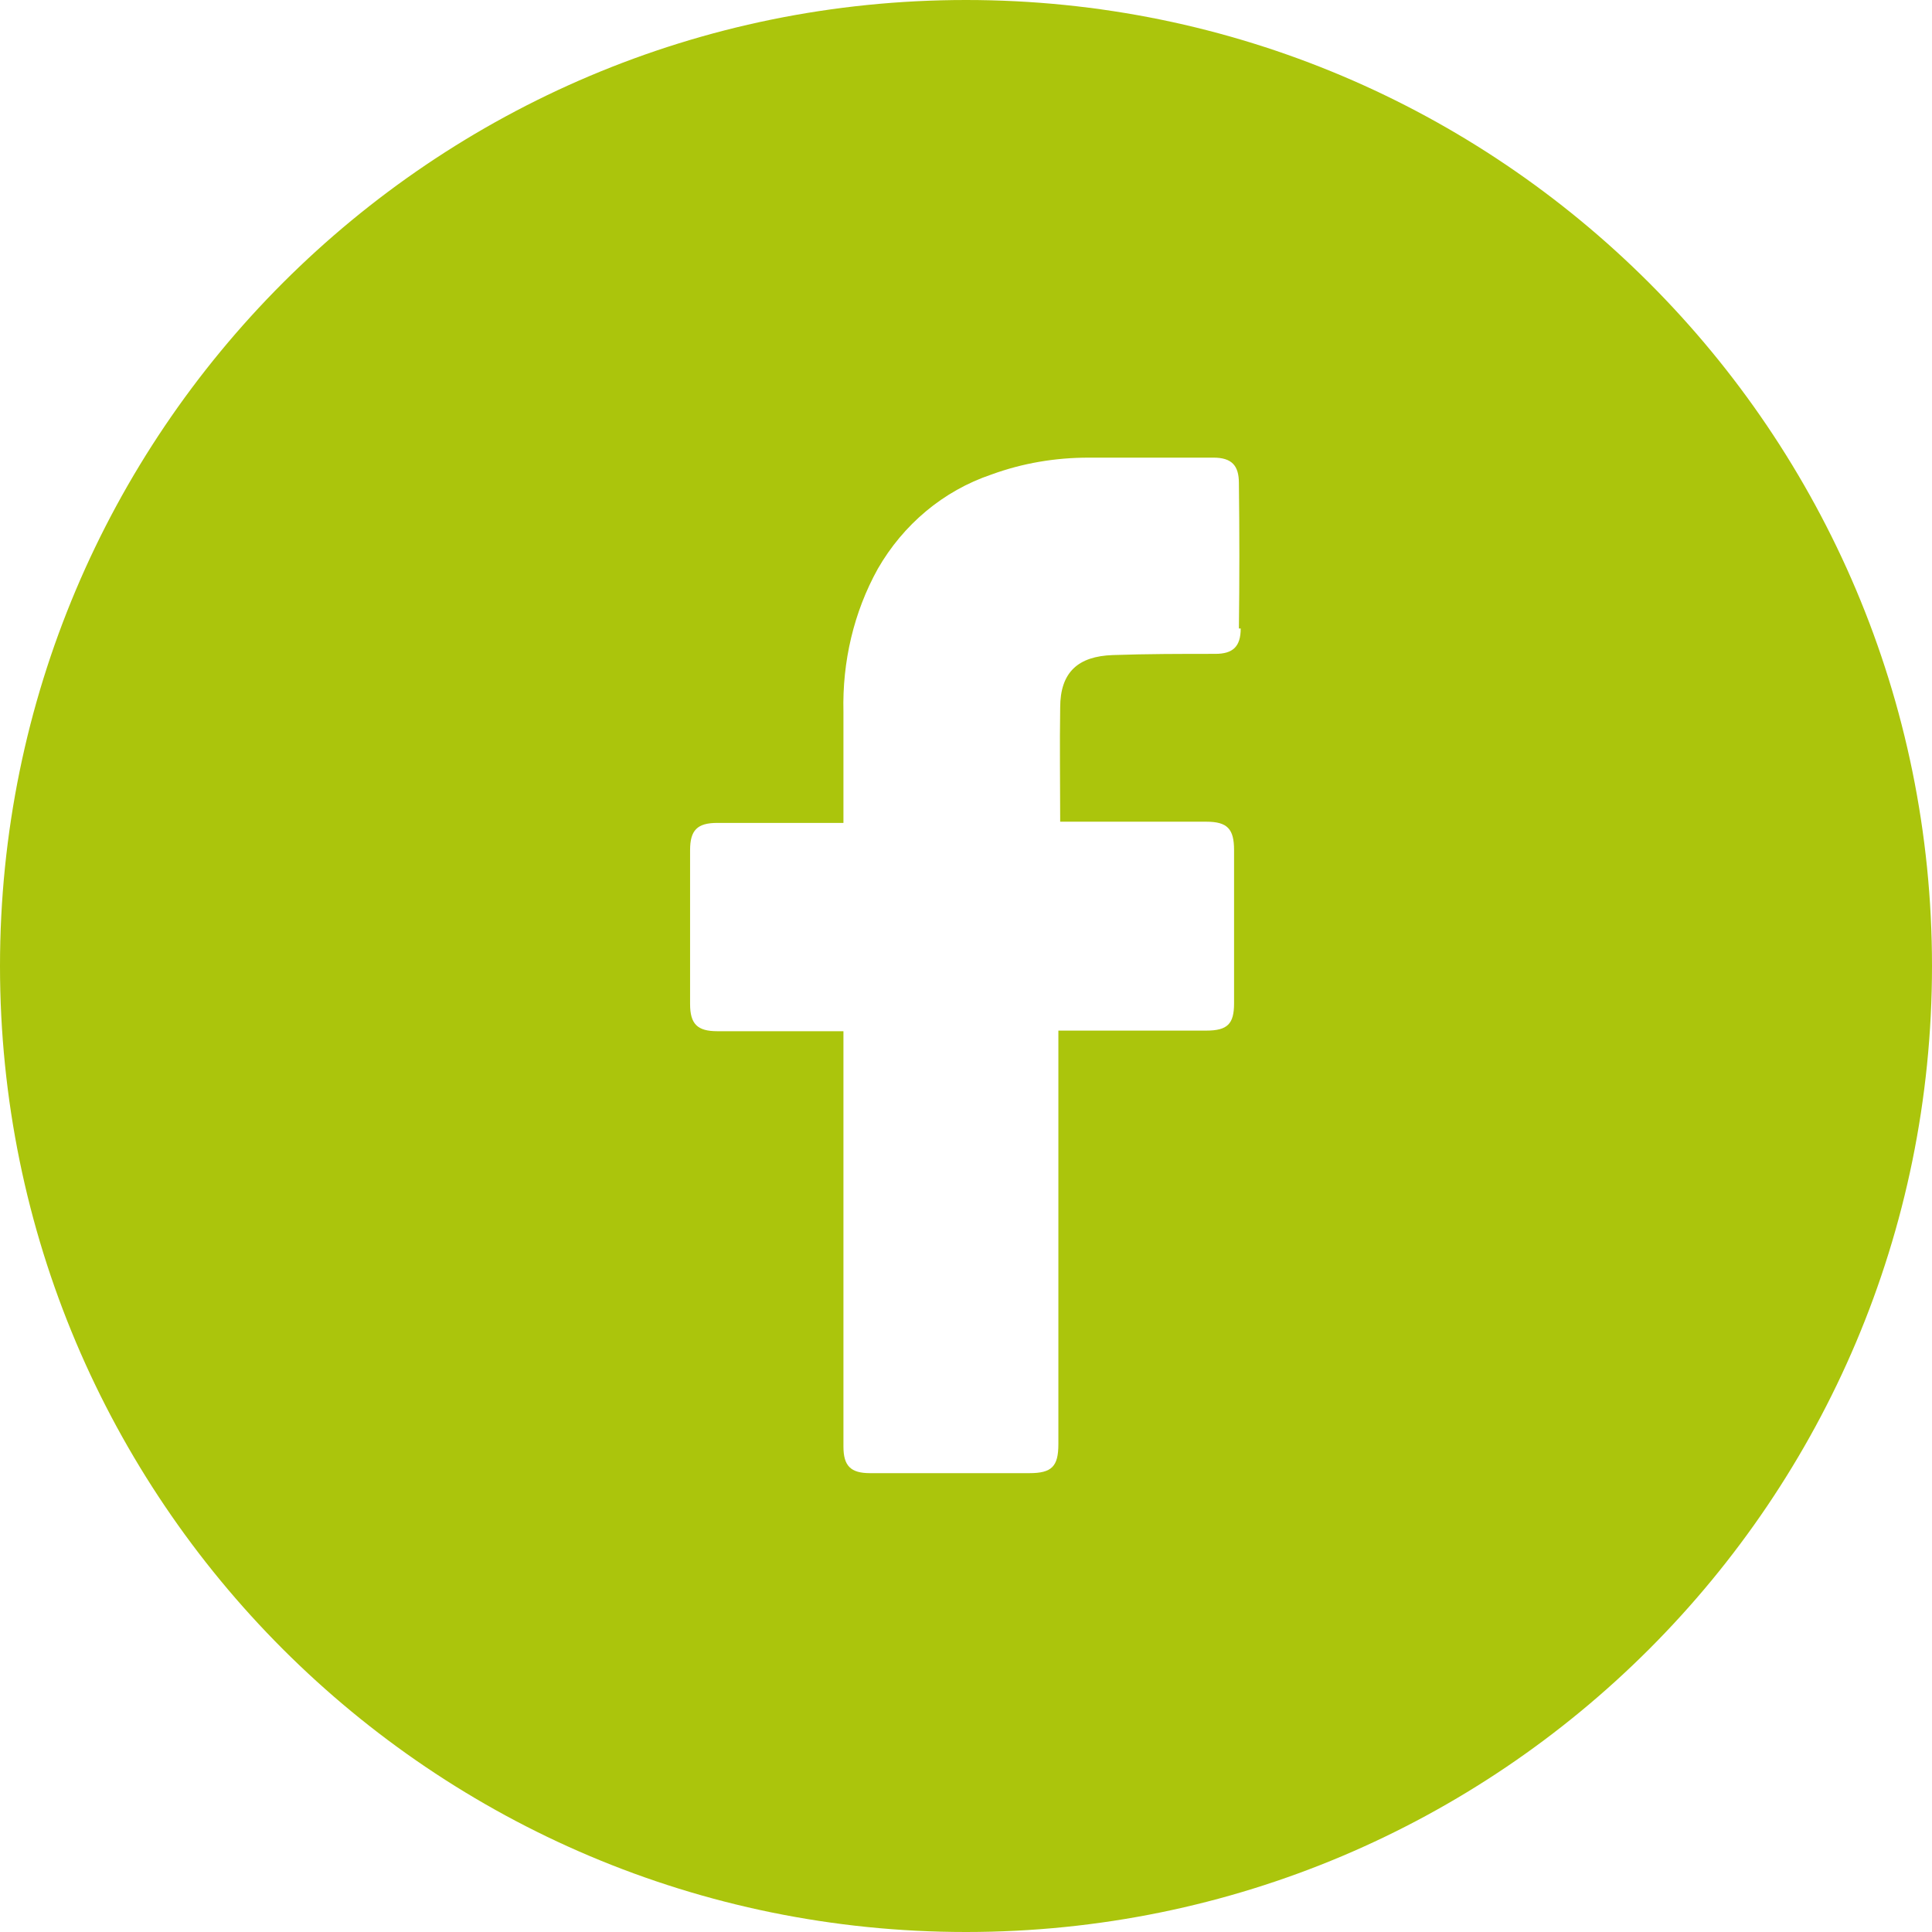 <?xml version="1.0" encoding="UTF-8"?>
<svg id="Layer_1" data-name="Layer 1" xmlns="http://www.w3.org/2000/svg" viewBox="0 0 32 32">
  <defs>
    <style>
      .cls-1 {
        fill: #abc50c;
      }
    </style>
  </defs>
  <g id="Layer_2" data-name="Layer 2">
    <g id="Color">
      <path id="_01.Facebook" data-name=" 01.Facebook" class="cls-1" d="M16,0C7.16,0,0,7.16,0,16s7.16,16,16,16,16-7.16,16-16S24.84,0,16,0ZM20.55,10.41c0,.3-.13.42-.42.42-.57,0-1.13,0-1.7.02s-.87.28-.87.87c-.01.63,0,1.25,0,1.89h2.42c.35,0,.46.12.46.47v2.54c0,.34-.11.45-.46.45h-2.45v6.85c0,.37-.11.48-.48.48h-2.64c-.32,0-.44-.12-.44-.44v-6.88h-2.09c-.33,0-.45-.12-.45-.45,0-.85,0-1.7,0-2.55,0-.33.12-.45.45-.45h2.09v-1.84c-.02-.83.17-1.65.57-2.37.42-.73,1.08-1.29,1.88-1.56.52-.19,1.06-.28,1.61-.28h2.07c.3,0,.42.13.42.42.01.81.01,1.61,0,2.41h0Z"/>
    </g>
  </g>
</svg>
